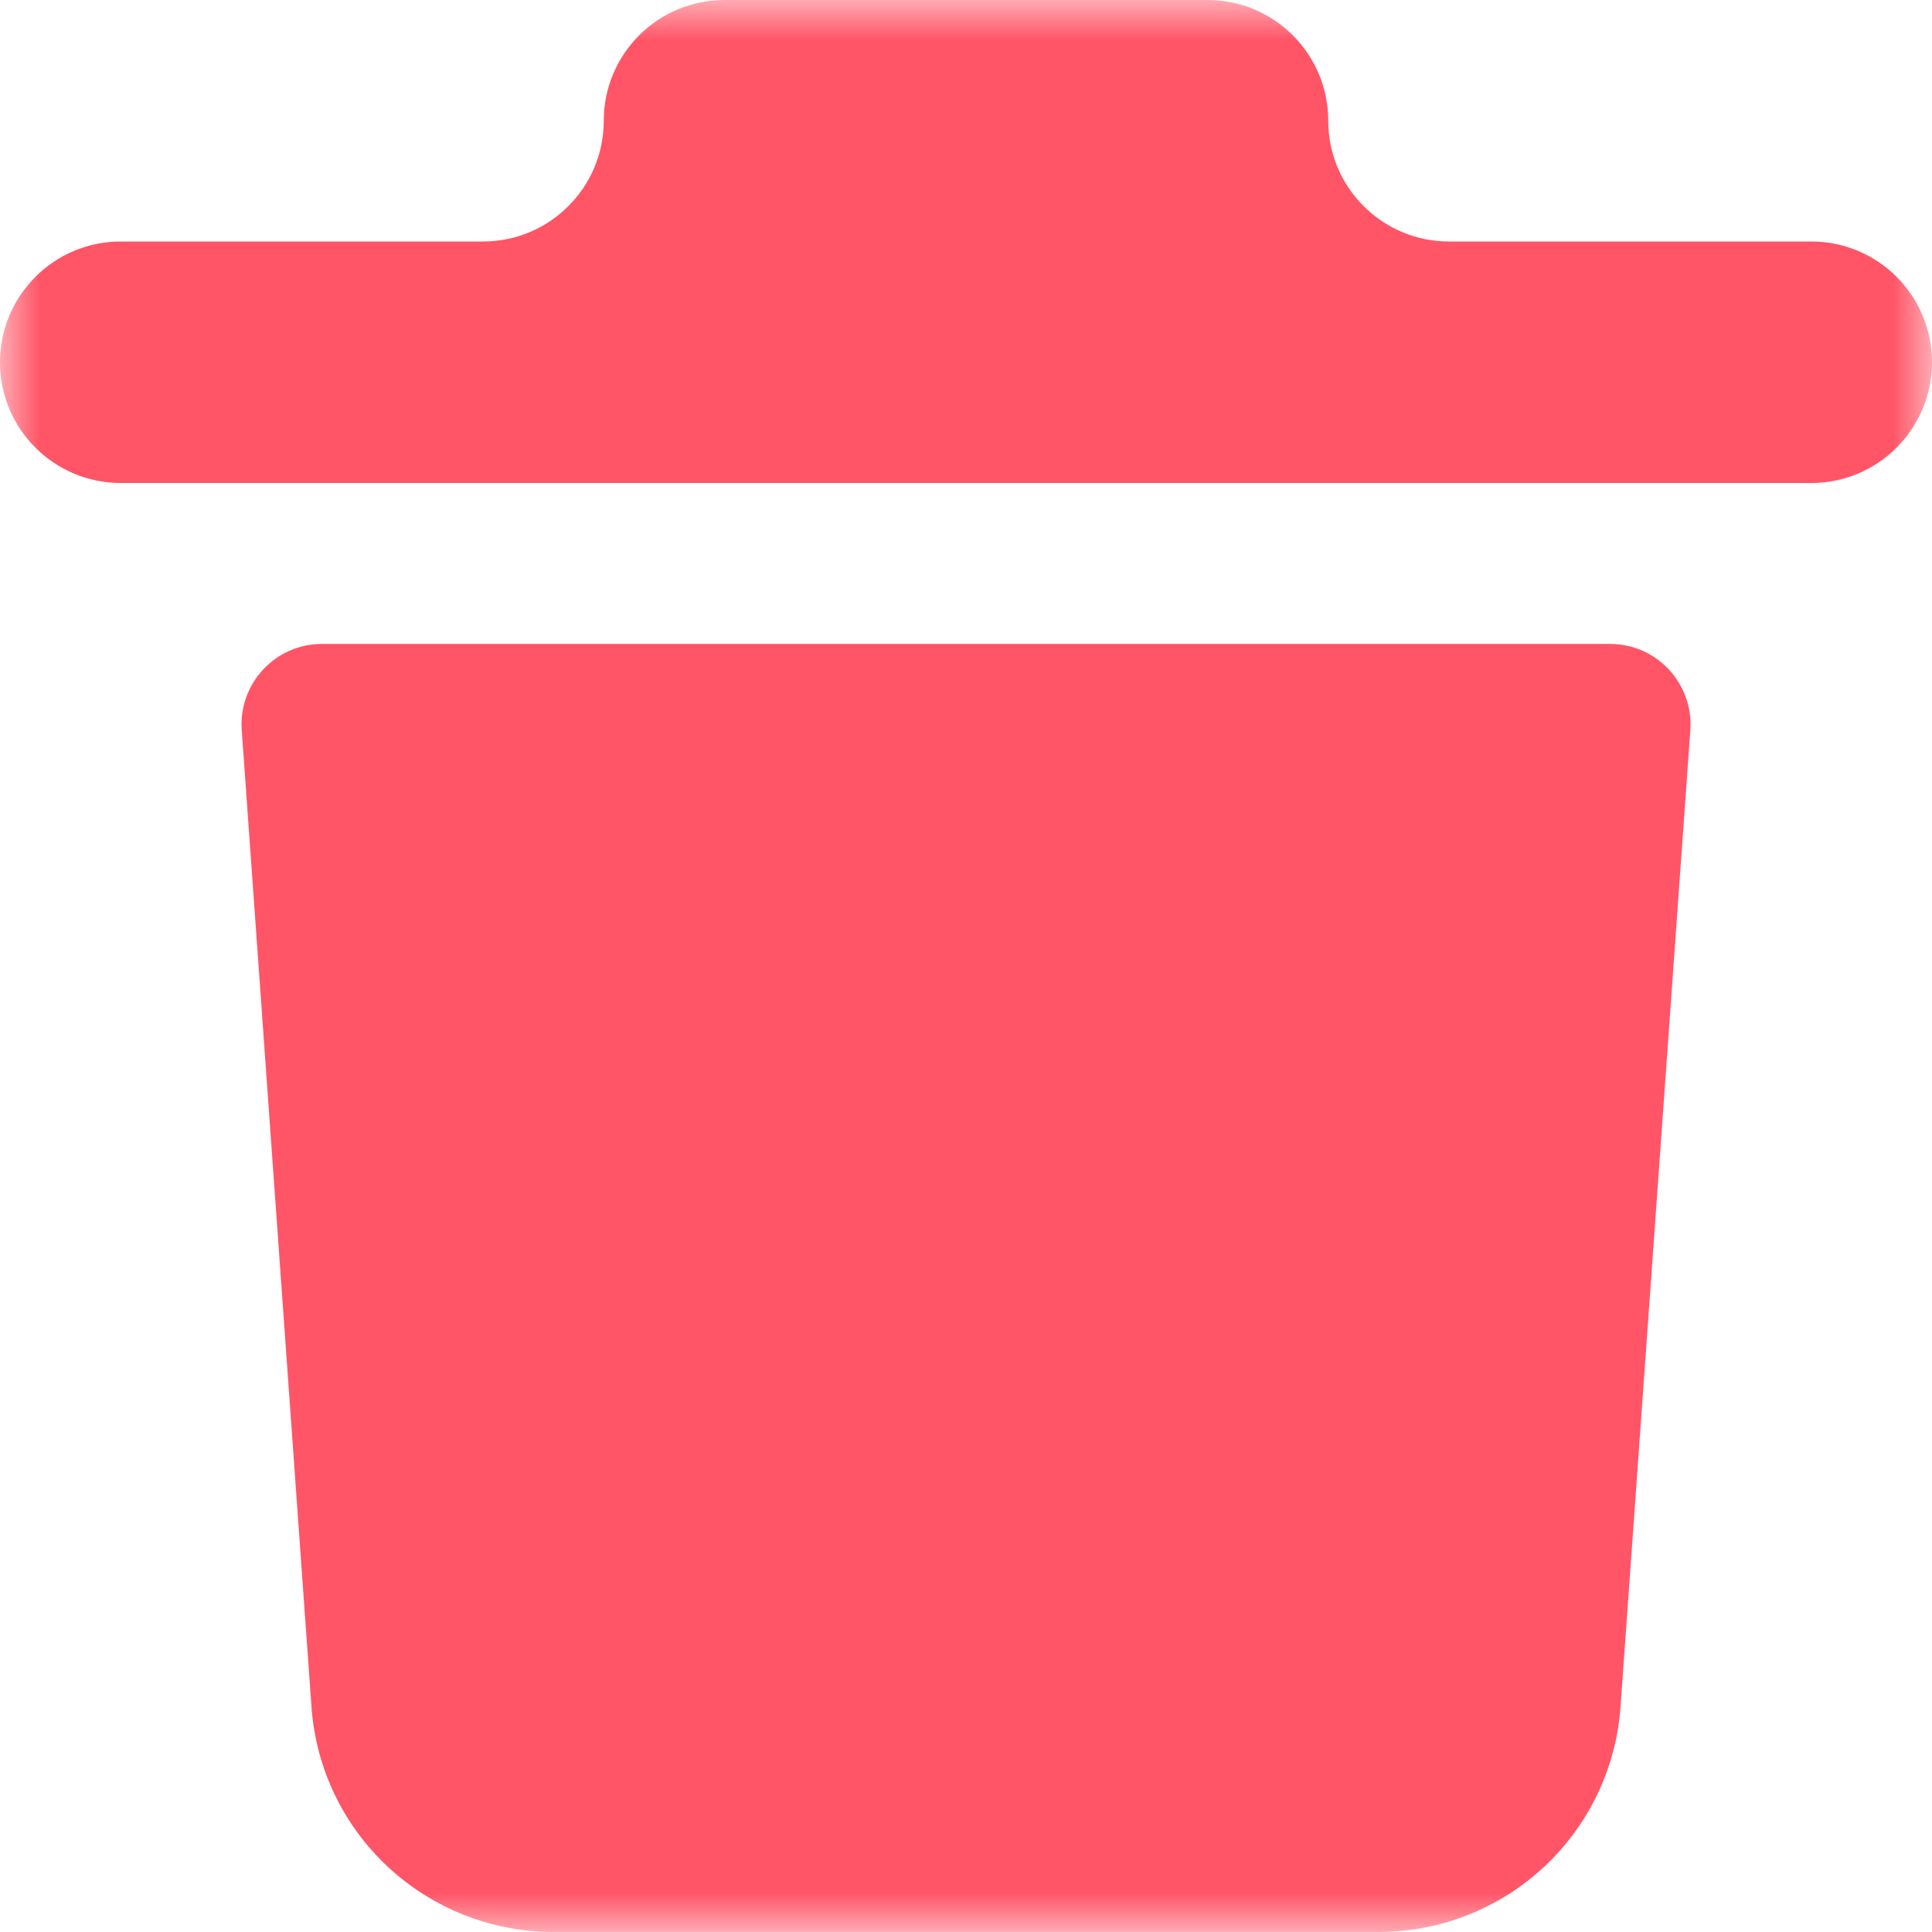 <svg fill="none" height="24" viewBox="0 0 24 24" width="24" xmlns="http://www.w3.org/2000/svg" xmlns:xlink="http://www.w3.org/1999/xlink"><mask id="a" height="24" maskUnits="userSpaceOnUse" width="24" x="0" y="0"><path d="m0 0h24v24h-24z" fill="#fff"/></mask><g mask="url(#a)"><path clip-rule="evenodd" d="m15 0c.828 0 1.5.672 1.5 1.5 0 .828.672 1.5 1.5 1.5h4.5c.828 0 1.5.672 1.5 1.5s-.672 1.5-1.5 1.5h-21c-.828 0-1.5-.672-1.5-1.5s.672-1.5 1.5-1.5h4.5c.828 0 1.5-.672 1.5-1.5 0-.828.672-1.5 1.5-1.5zm-10.18 23.192c-.555-.516-.894-1.223-.95-1.979l-.867-12.143c-.041-.579.417-1.071.997-1.071h16c.58 0 1.039.492.998 1.071l-.868 12.143c-.056.756-.396 1.462-.95 1.979-.555.516-1.284.805-2.042.807h-10.276c-.758-.002-1.487-.291-2.042-.807z" fill="#ff5567" fill-rule="evenodd"/></g></svg>